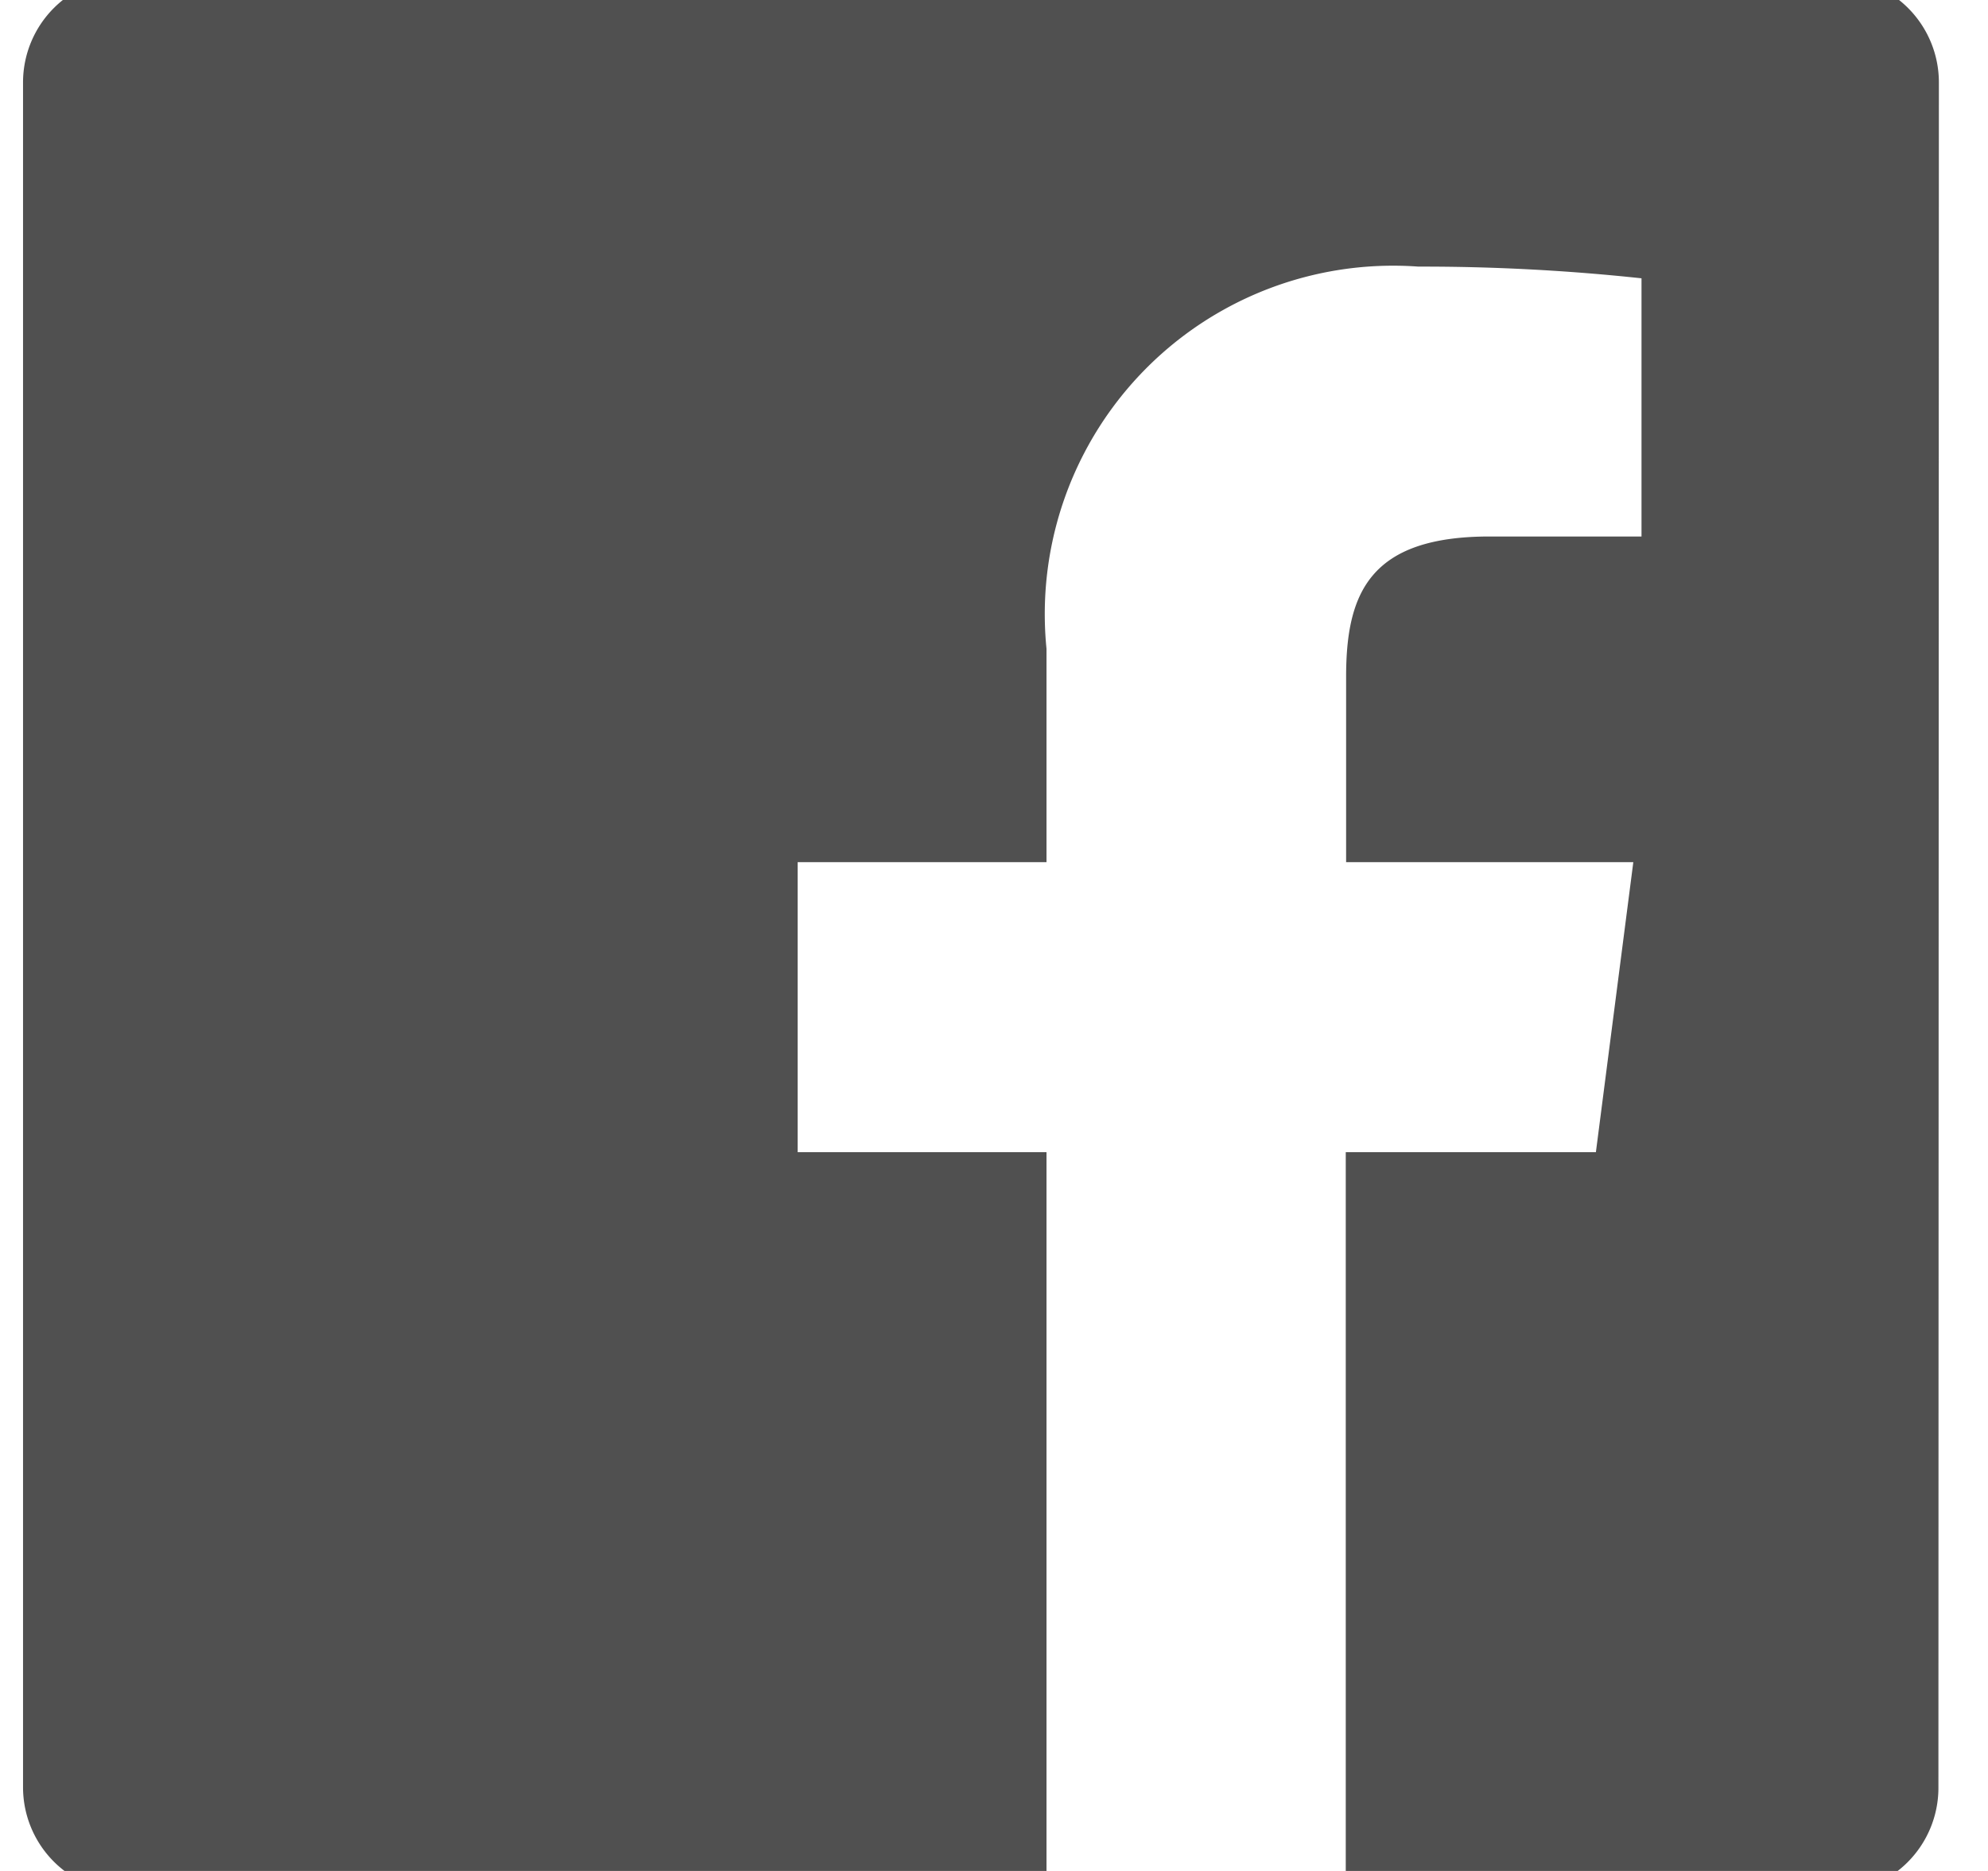<svg xmlns="http://www.w3.org/2000/svg" xmlns:xlink="http://www.w3.org/1999/xlink" width="17" height="16" viewBox="0 0 17 16">
  <defs>
    <clipPath id="clip-path">
      <rect id="長方形_18" data-name="長方形 18" width="17" height="16" transform="translate(-0.197 0.189)" fill="#505050"/>
    </clipPath>
  </defs>
  <g id="グループ_54" data-name="グループ 54" transform="translate(0.197 -0.189)">
    <g id="グループ_53" data-name="グループ 53" clip-path="url(#clip-path)">
      <path id="パス_1018" data-name="パス 1018" d="M16.383.9a.9.9,0,0,0-.9-.9H.9A.9.9,0,0,0,0,.9V15.479a.9.9,0,0,0,.9.9H8.752V10.048H6.624V7.568H8.752V5.743a2.979,2.979,0,0,1,3.18-3.268,17.517,17.517,0,0,1,1.908.1V4.783h-1.3c-1.027,0-1.226.488-1.226,1.2V7.568h2.456l-.32,2.48H11.311v6.336h4.168a.9.9,0,0,0,.9-.9" transform="translate(0 -0.006)" fill="#505050"/>
    </g>
  </g>
</svg>
